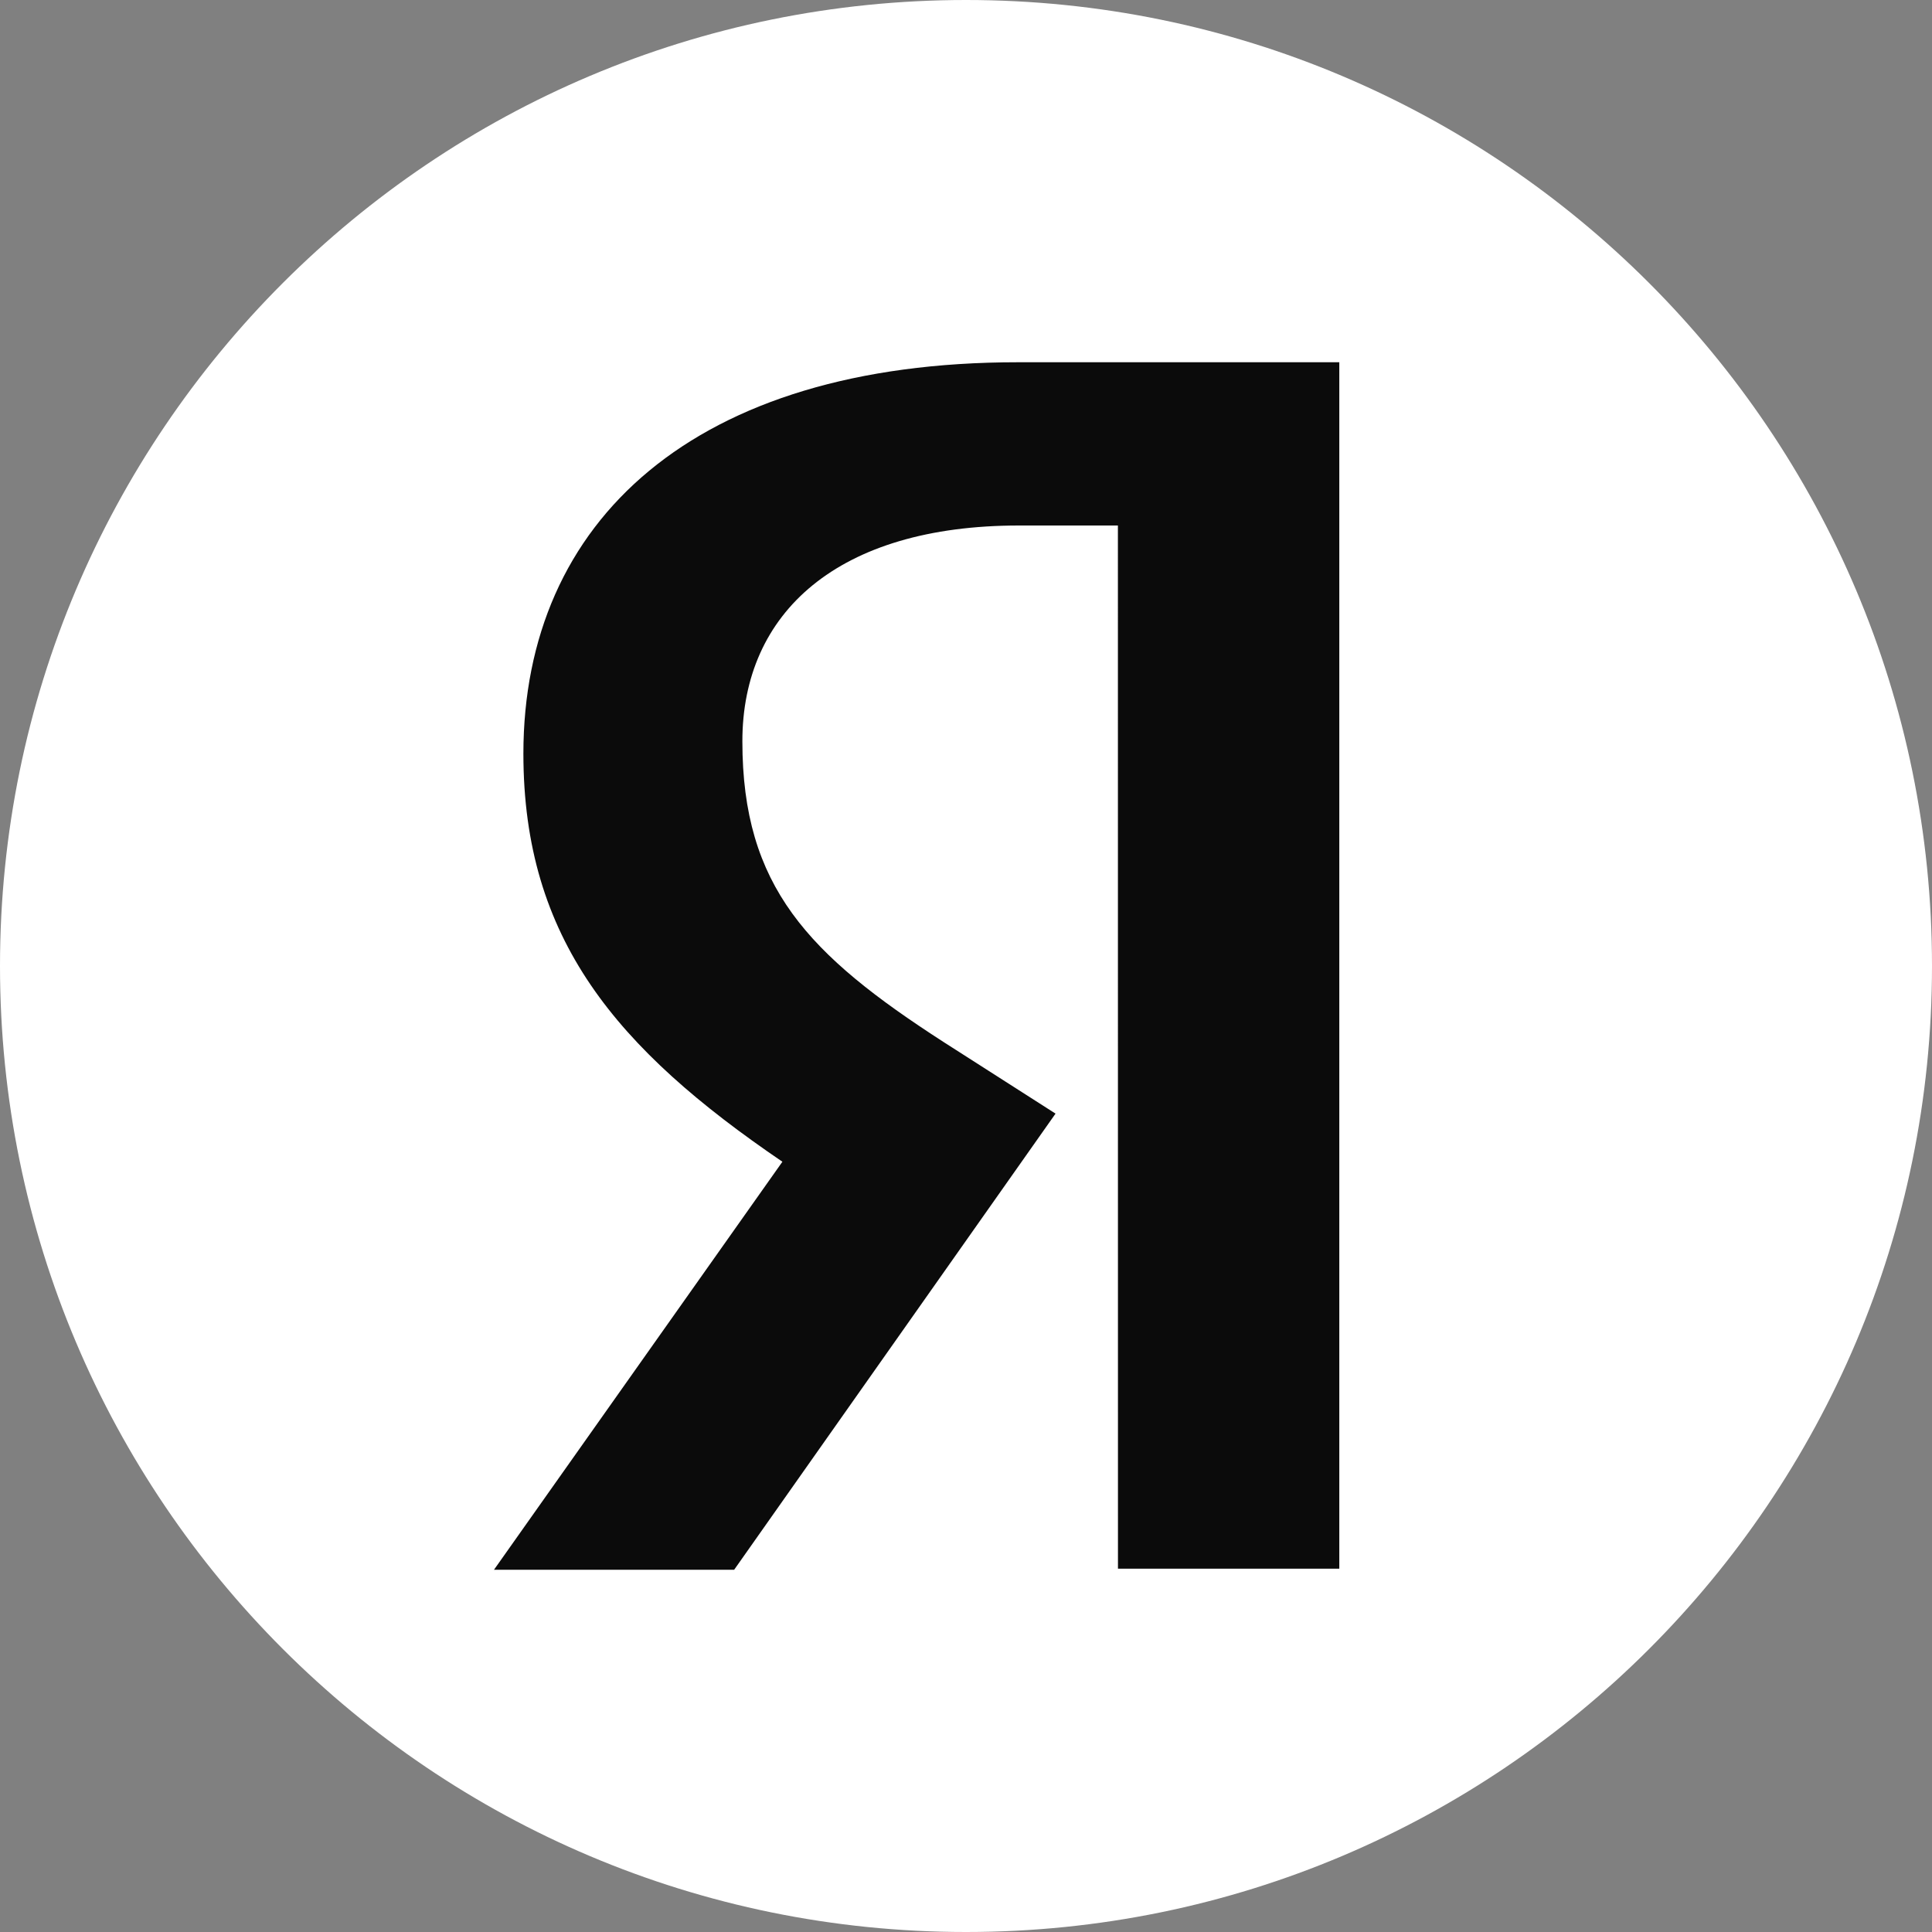 <svg xmlns="http://www.w3.org/2000/svg" width="32" height="32" fill="none"><rect width="100%" height="100%" fill="#808080" stroke="none"/><g clip-path="url(#a)"><path fill="#fff" d="M0 16C0 7.163 7.162 0 16 0c8.835 0 16 7.163 16 16s-7.165 16-16 16C7.162 32 0 24.837 0 16"/><path fill="#0B0B0B" d="M18.516 8.704h-1.638c-3.002 0-4.582 1.444-4.582 3.574 0 2.408 1.092 3.536 3.334 4.982l1.853 1.185L12.16 26H8.182l4.777-6.758c-2.748-1.87-4.29-3.687-4.29-6.76C8.67 8.63 11.497 6 16.86 6h5.323v19.982h-3.666z"/></g><defs><clipPath id="a"><path fill="#fff" d="M0 0h32v32H0z"/></clipPath></defs></svg>